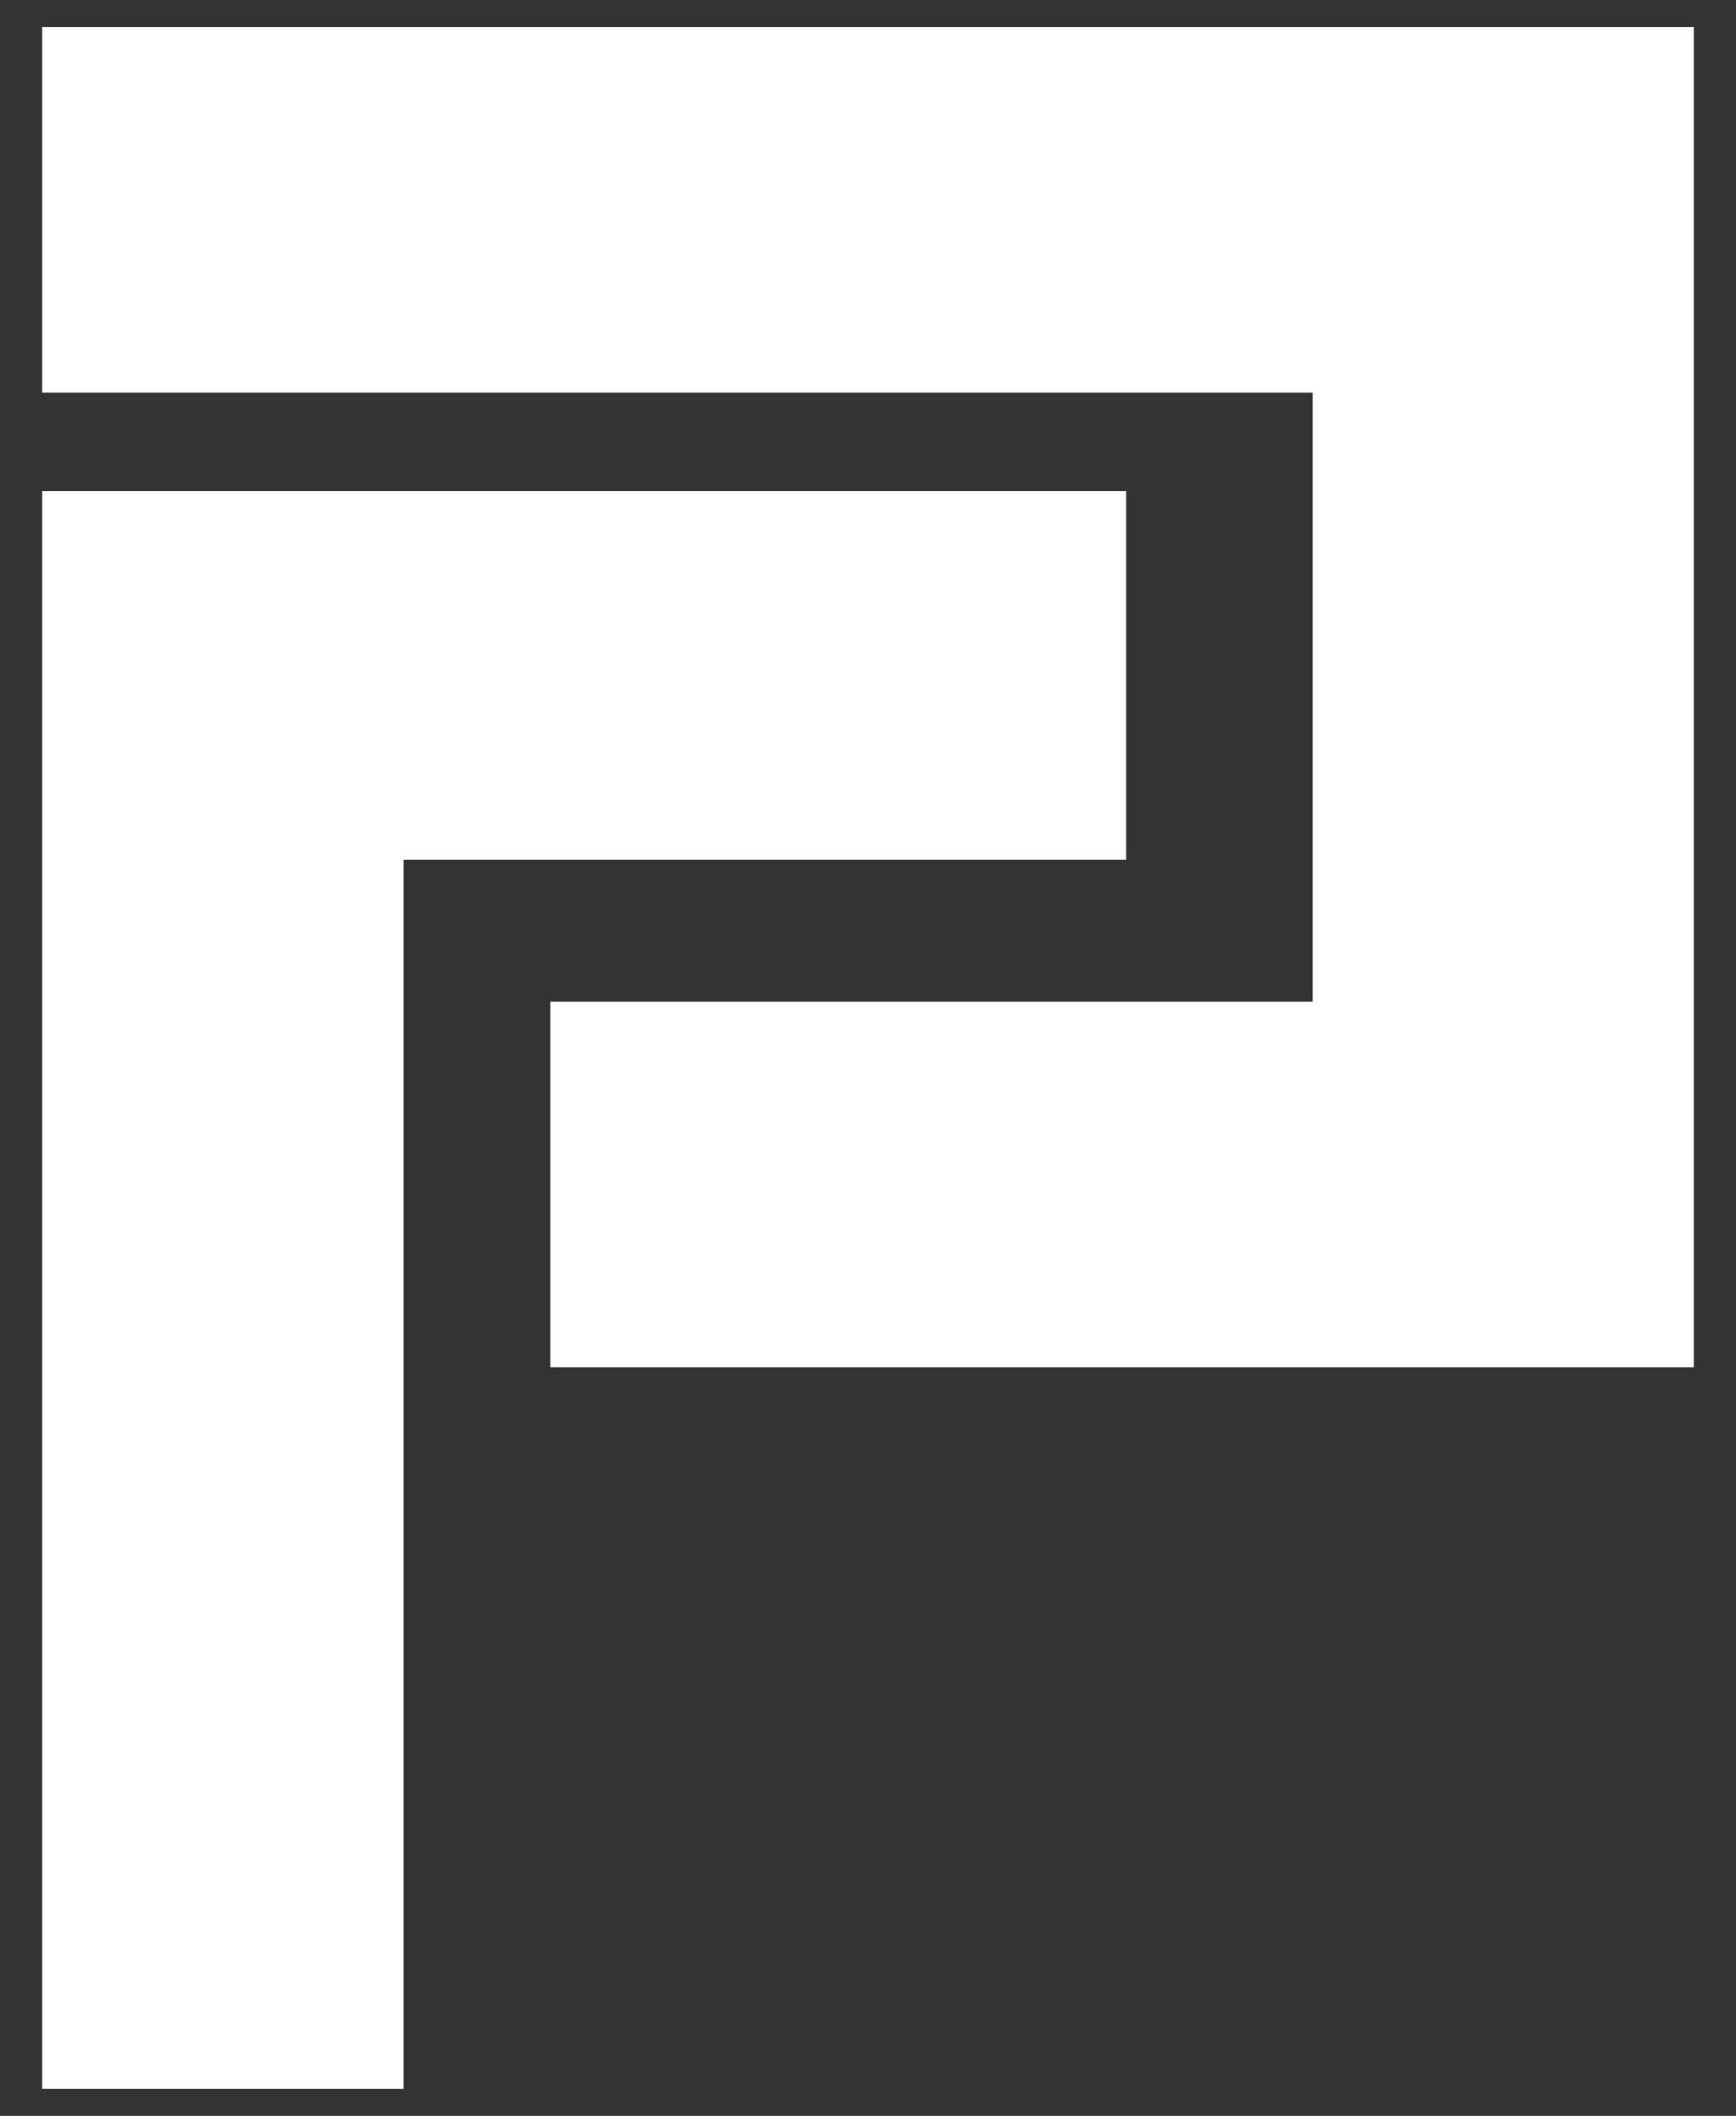 <?xml version="1.0" encoding="UTF-8"?>
<svg width="32px" height="39px" viewBox="0 0 32 39" version="1.1" xmlns="http://www.w3.org/2000/svg" xmlns:xlink="http://www.w3.org/1999/xlink">
    <rect x="0" y="0" width="32" height="39" fill="#333333" stroke="none"/>
    <title>7865C934-95F0-4981-BCC6-8F888B56DD38</title>
    <g id="Homepage" stroke="none" stroke-width="1" fill="none" fill-rule="evenodd">
        <g id="Homepage---intro-overlay" transform="translate(-704, -404)" fill="#FFFFFF">
            <g id="PF-white-icon" transform="translate(704.778, 404.5)">
                <polygon id="Fill-31" points="0 8.55 0 38 6.66 38 6.66 15.346 19.979 15.346 19.979 8.55"></polygon>
                <polygon id="Fill-32" points="0 0 0 6.736 23.418 6.736 23.418 17.964 9.367 17.964 9.367 24.7 30.444 24.7 30.444 0"></polygon>
            </g>
        </g>
    </g>
</svg>